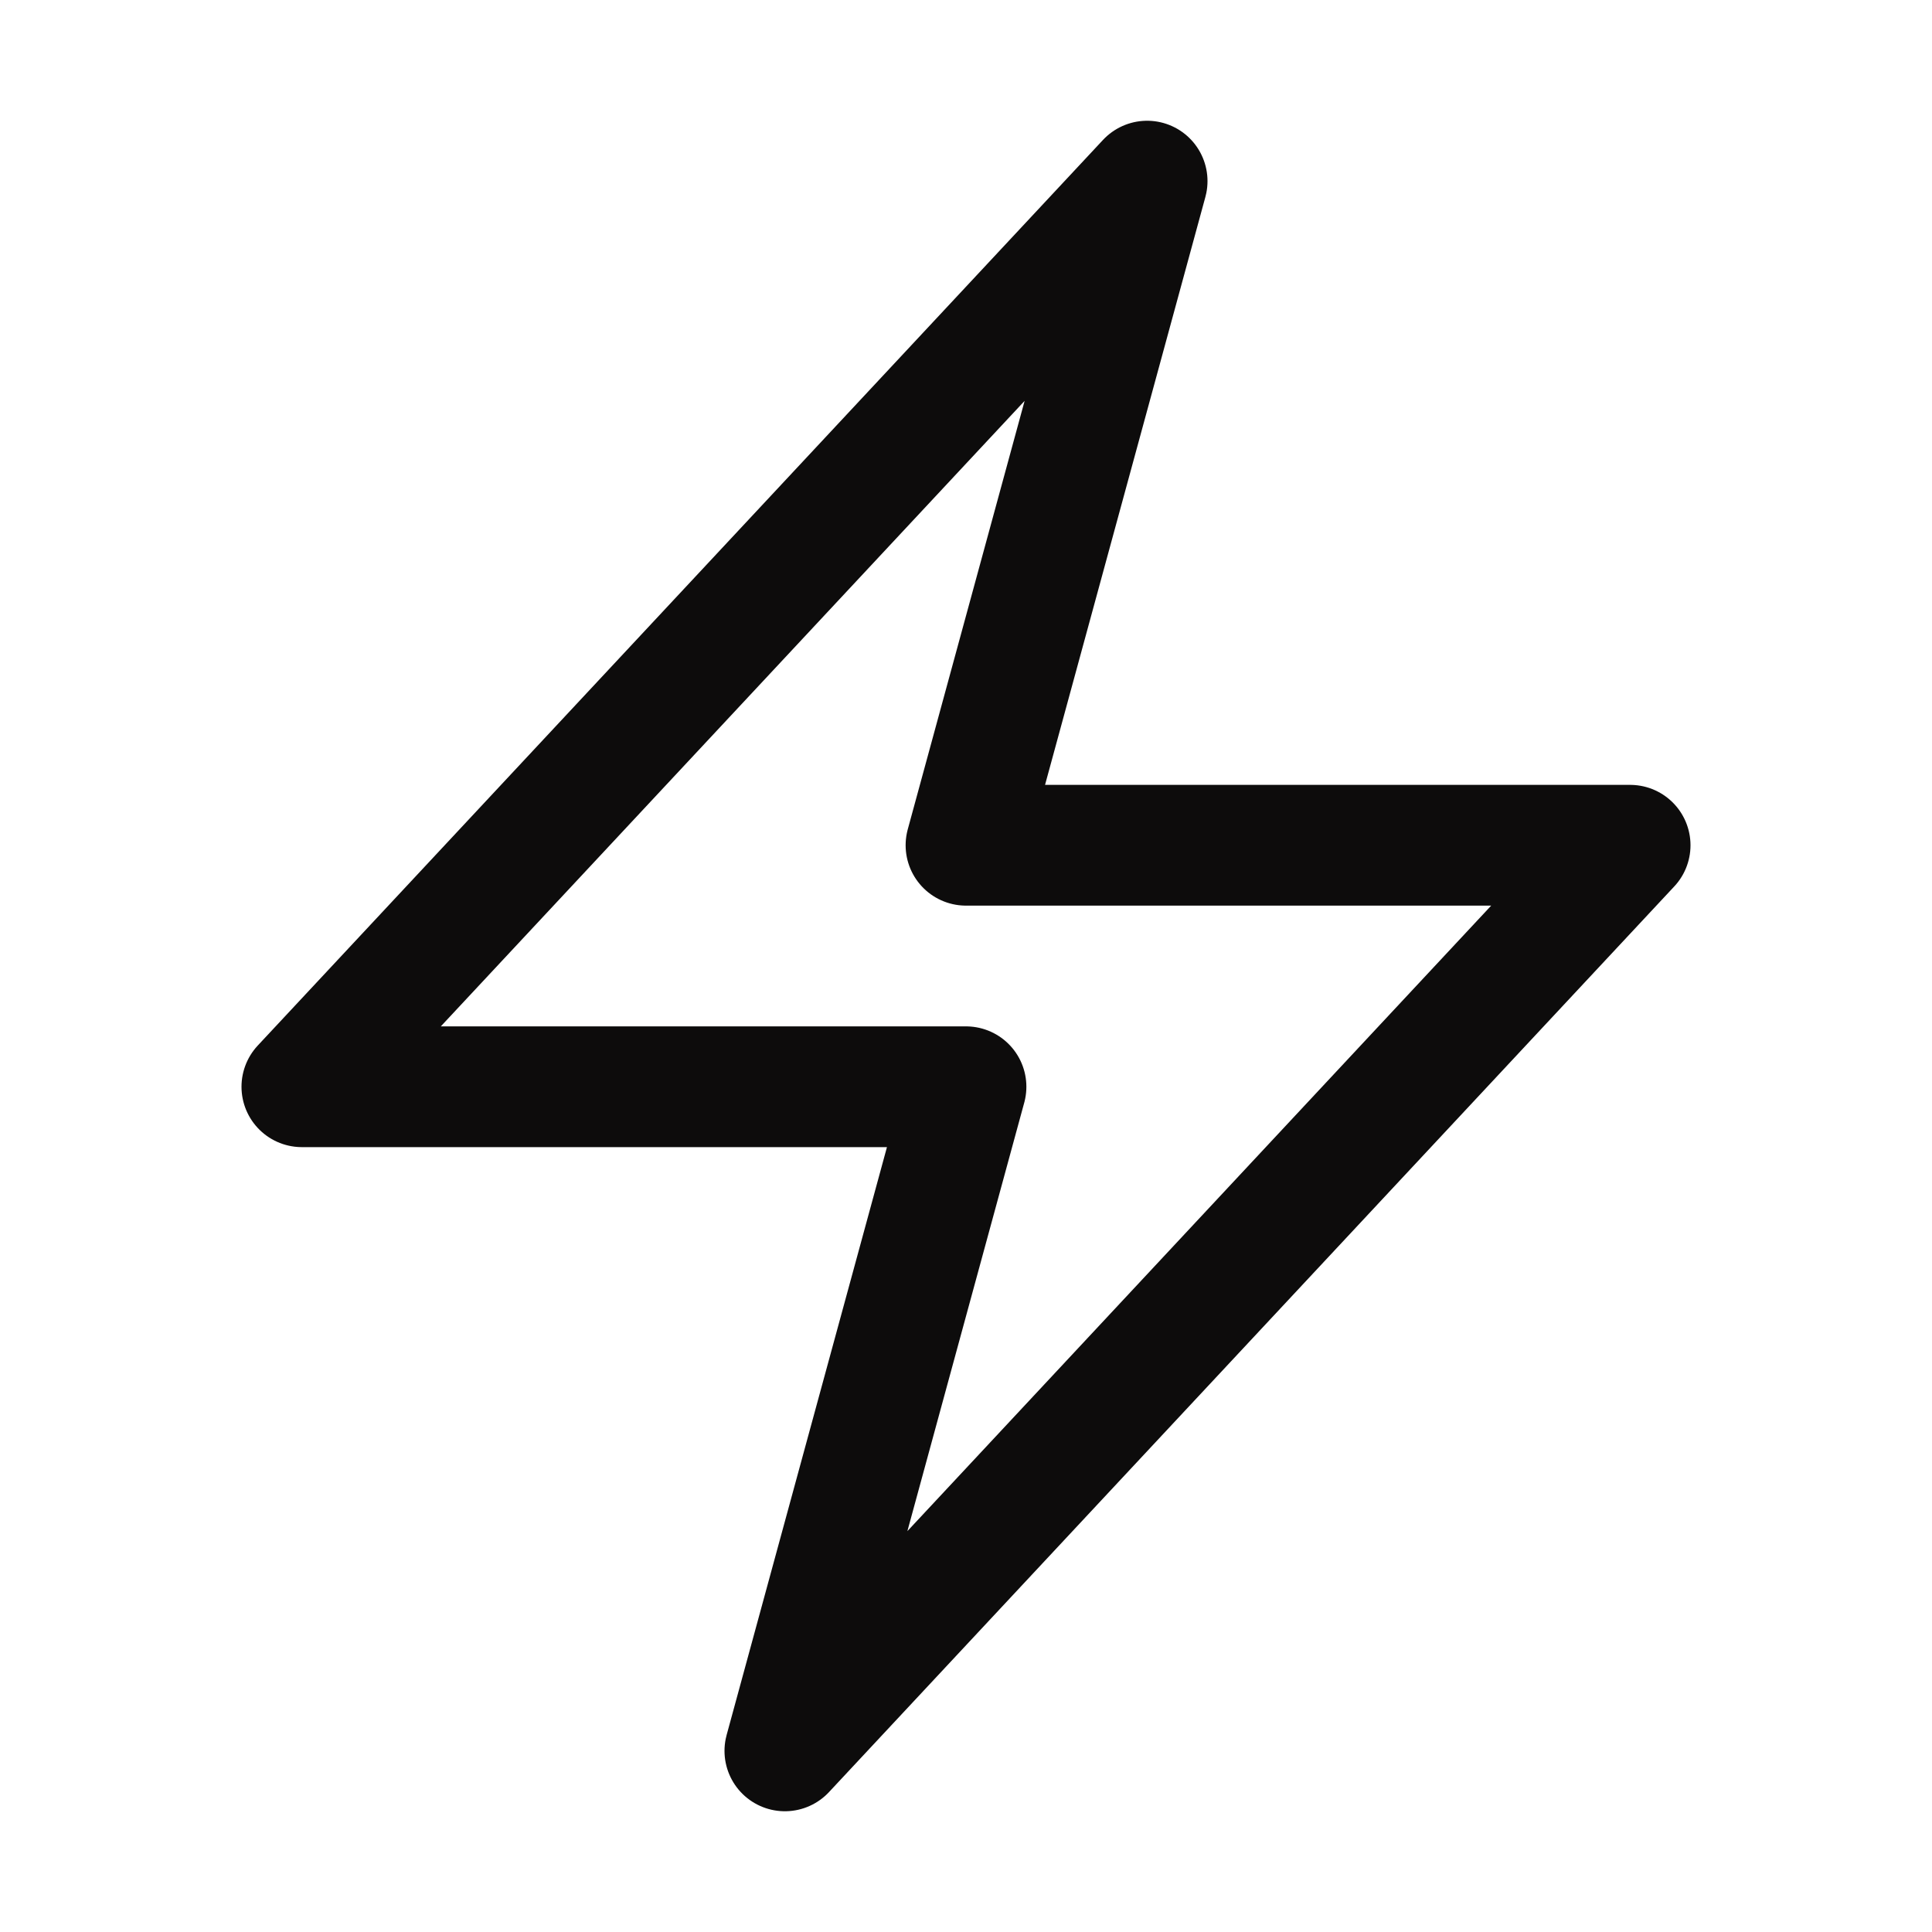 <svg xmlns="http://www.w3.org/2000/svg" viewBox="0 0 40 40" fill="none">
  <path stroke="#0d0c0c" stroke-linecap="round" stroke-linejoin="round" stroke-width="2.5" d="M6.25 22.5l17.5-18.75L20 17.5h13.75l-17.5 18.75L20 22.5H6.25z"/>
</svg>